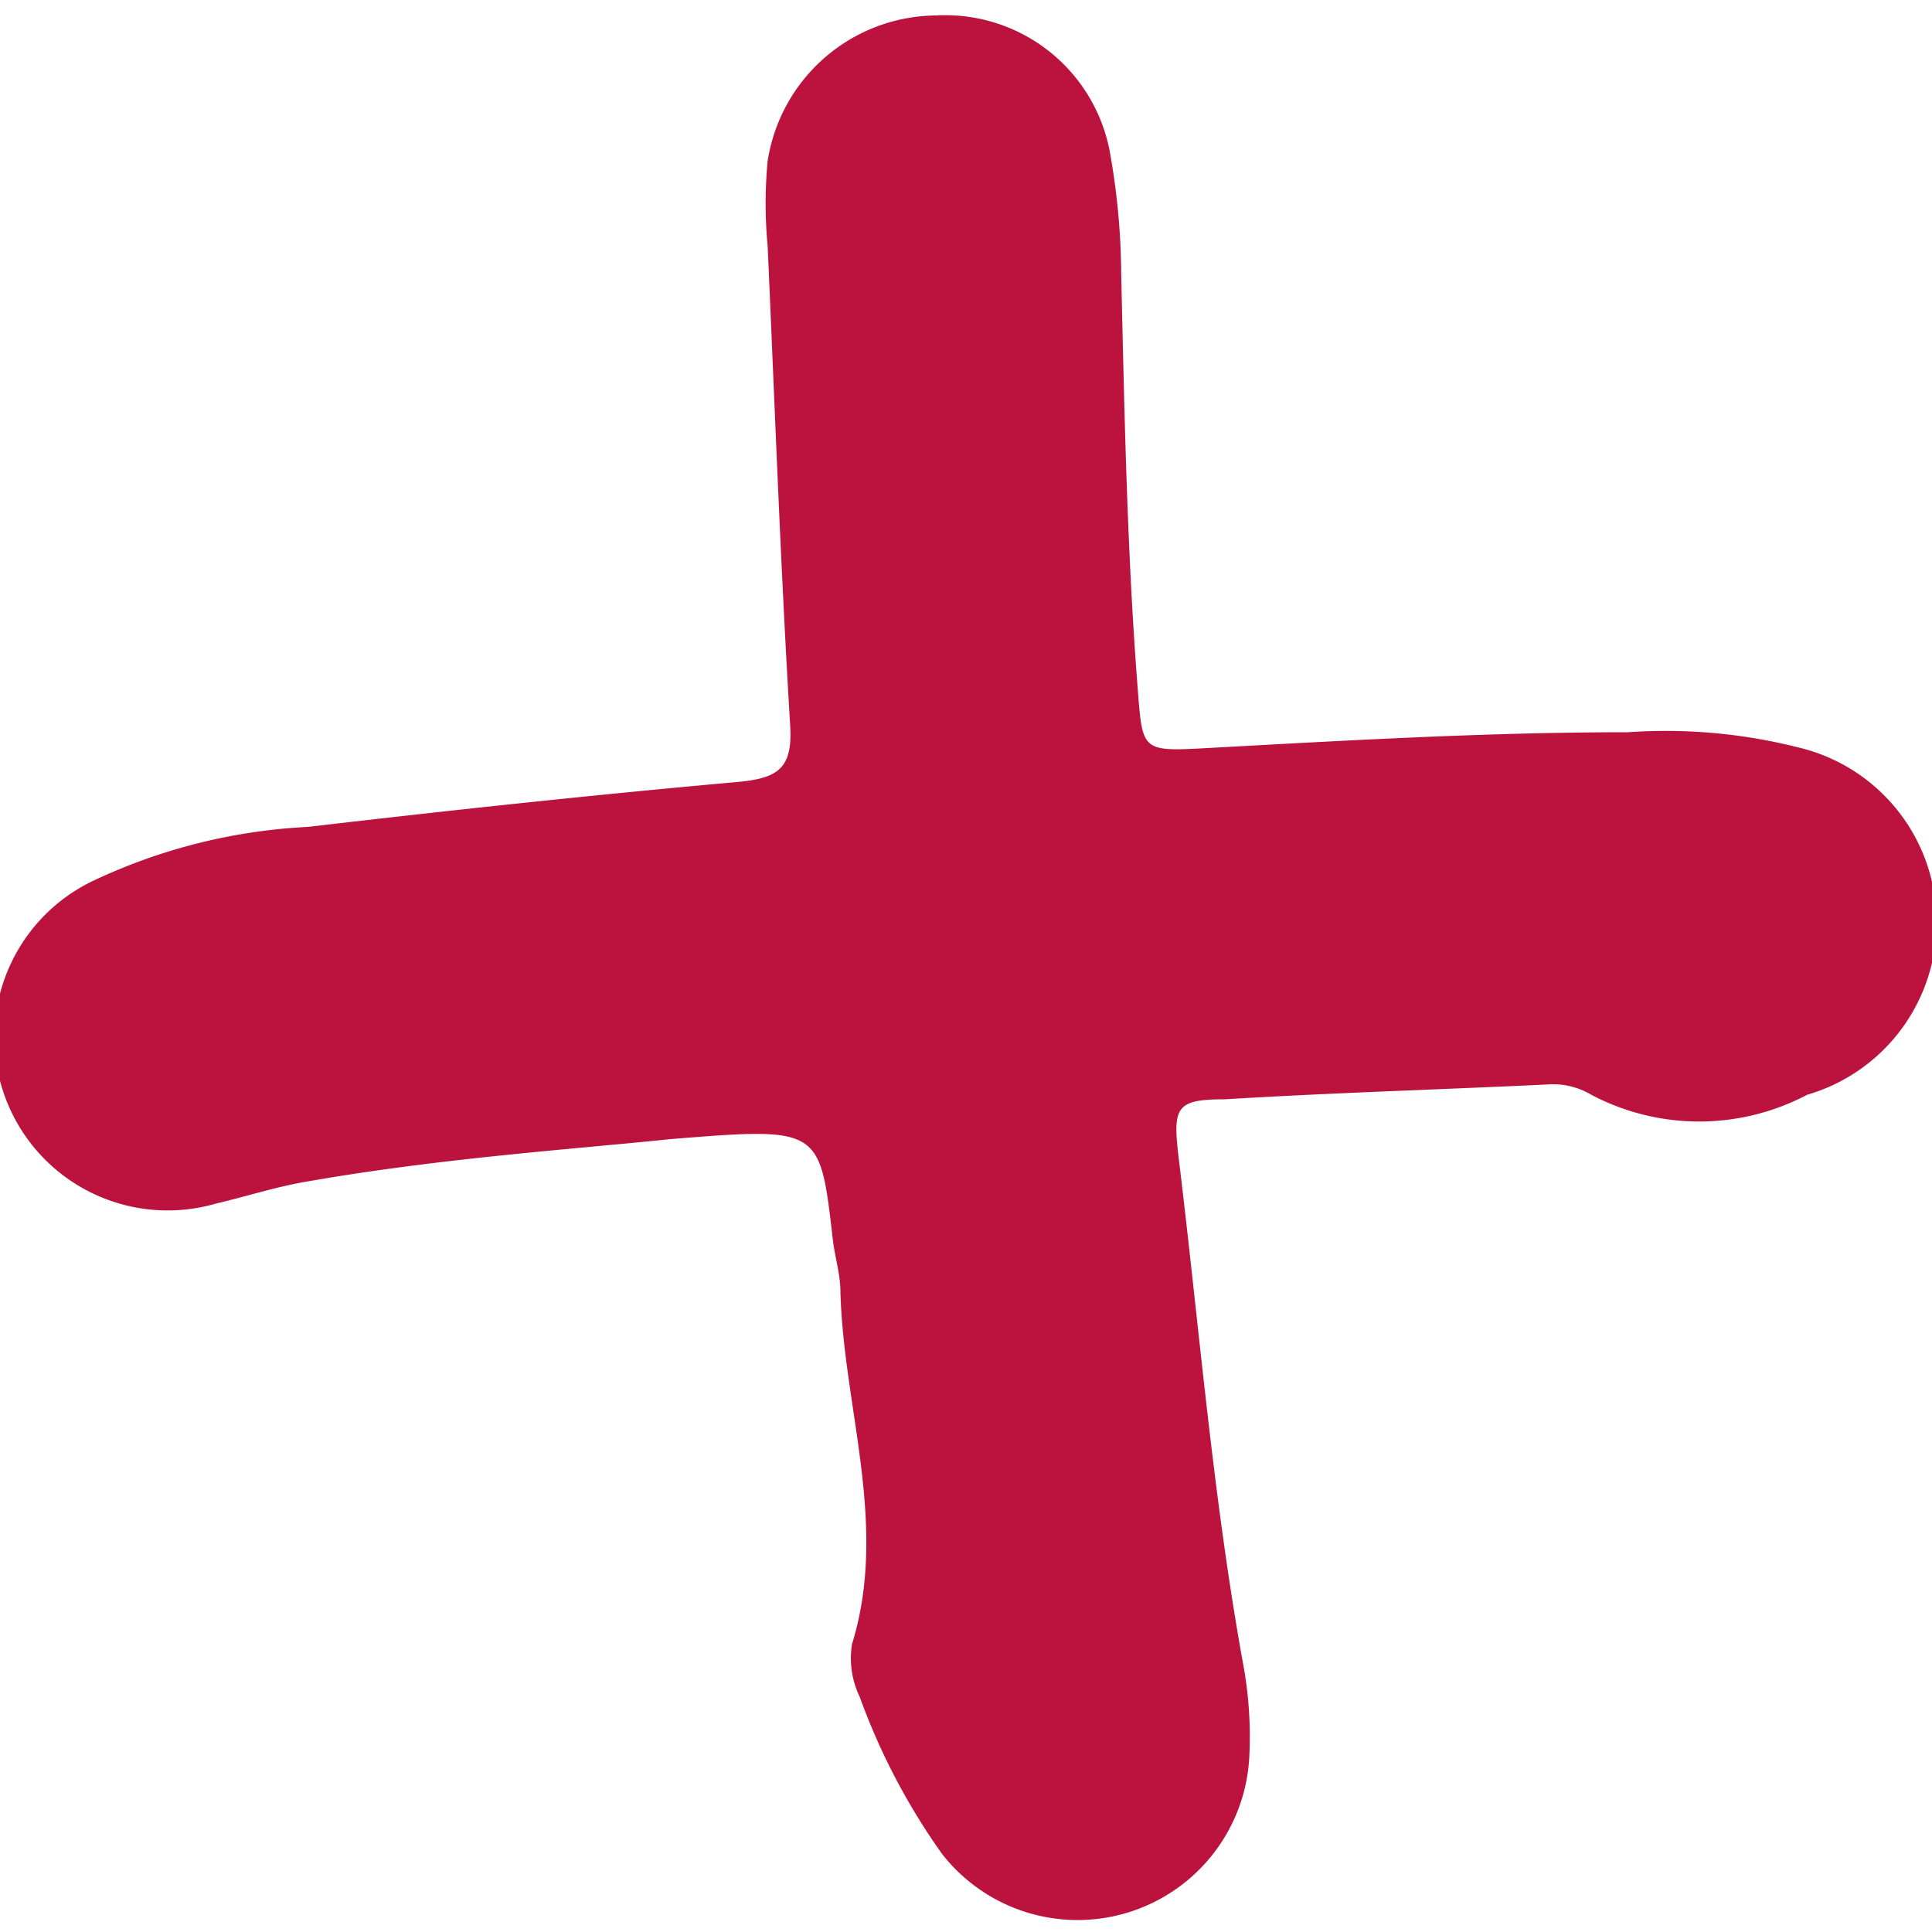 <svg id="Layer_1" data-name="Layer 1" xmlns="http://www.w3.org/2000/svg" viewBox="0 0 30 30"><defs><style>.cls-1{fill:#bb133e;fill-rule:evenodd;}</style></defs><title>Artboard 1</title><path class="cls-1" d="M10.39,17.69c-1.42.15-3.54.29-5.64.66-.47.08-.93.23-1.4.34a2.69,2.69,0,0,1-1.93-5,8.82,8.82,0,0,1,3.36-.85c2.23-.26,4.46-.5,6.7-.7.6-.06.83-.21.79-.87-.15-2.48-.24-5-.35-7.45a7,7,0,0,1,0-1.32A2.67,2.67,0,0,1,14.53.24a2.6,2.6,0,0,1,2.7,2.1,11,11,0,0,1,.18,1.91c.05,2.16.09,4.33.26,6.49.07.9.07.93,1,.88,2.2-.12,4.4-.25,6.61-.25a8.4,8.4,0,0,1,2.62.23A2.79,2.79,0,0,1,28.06,17a3.59,3.59,0,0,1-3.35,0,1.16,1.16,0,0,0-.69-.16c-1.68.08-3.37.13-5,.23-.76,0-.81.12-.72.89.32,2.62.53,5.26,1,7.86a6.19,6.19,0,0,1,.1,1.44,2.67,2.67,0,0,1-4.77,1.53,10.13,10.13,0,0,1-1.28-2.44,1.38,1.38,0,0,1-.12-.82c.57-1.85-.13-3.65-.18-5.47,0-.28-.09-.55-.12-.83C12.73,17.5,12.74,17.5,10.39,17.69Z"/></svg>